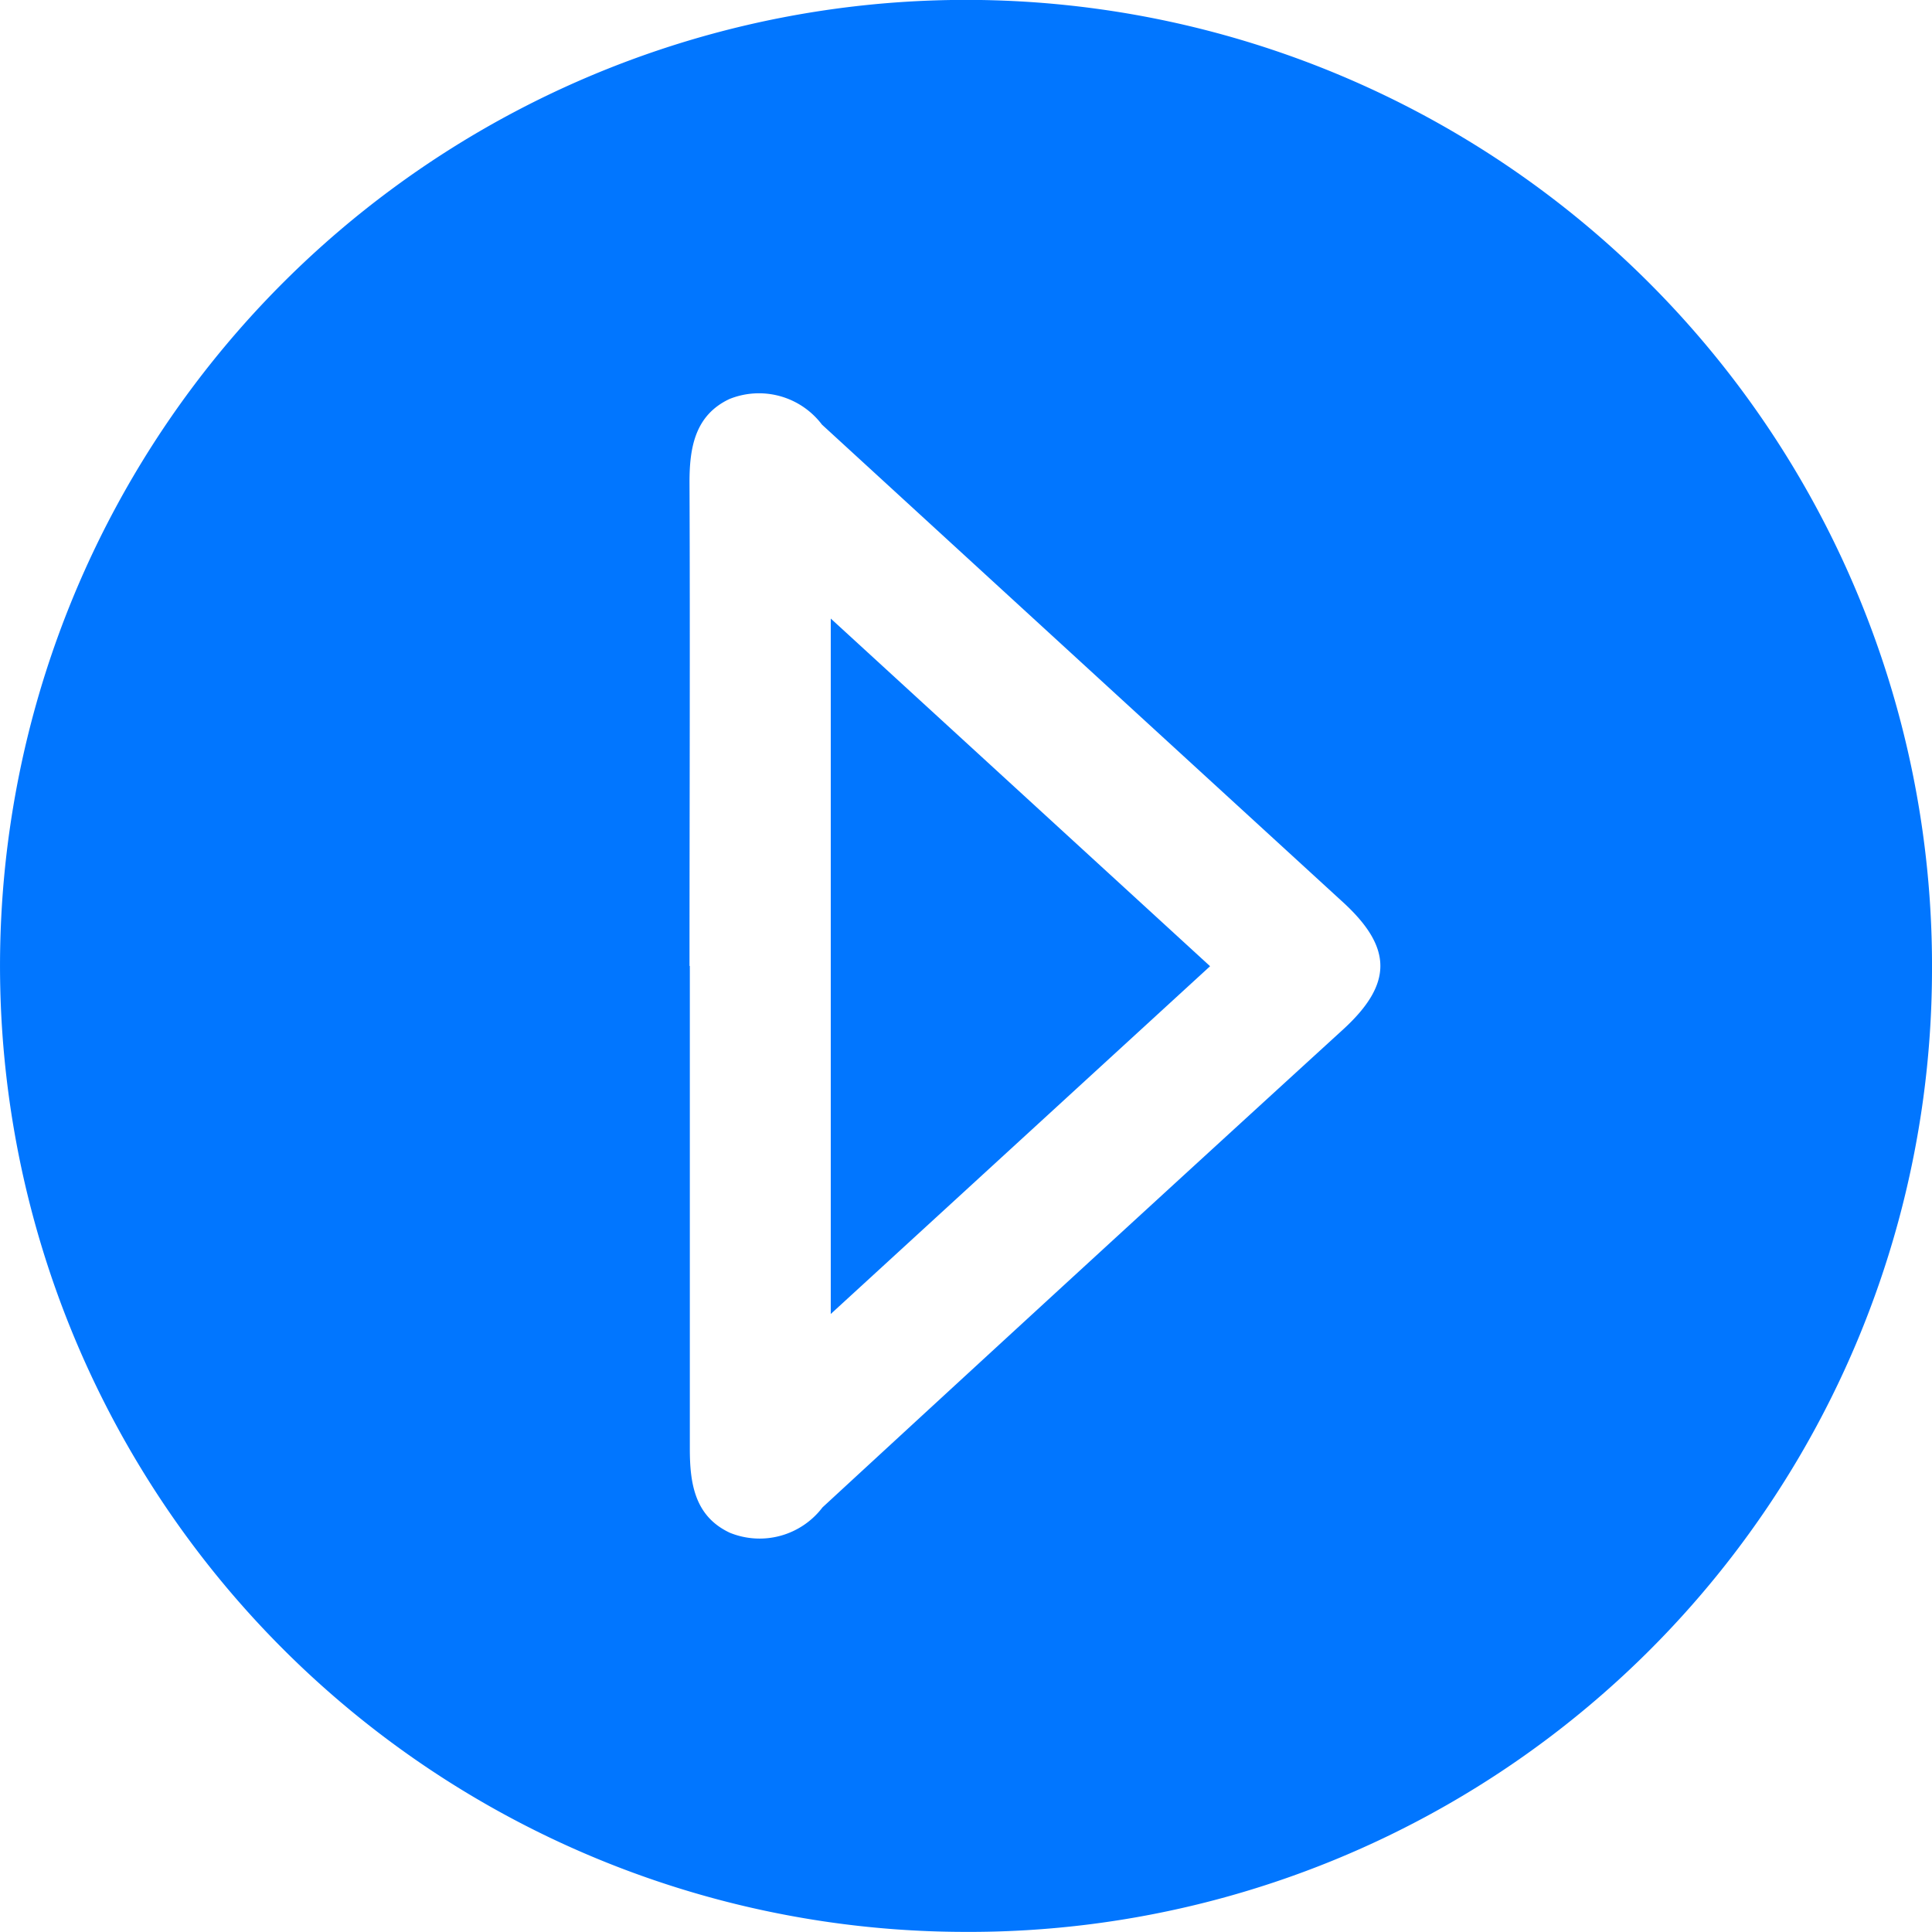 <svg id="Group_96206" data-name="Group 96206" xmlns="http://www.w3.org/2000/svg" xmlns:xlink="http://www.w3.org/1999/xlink" width="18" height="18" viewBox="0 0 18 18">
  <defs>
    <clipPath id="clip-path">
      <rect id="Rectangle_64232" data-name="Rectangle 64232" width="18" height="18" fill="#0176ff"/>
    </clipPath>
  </defs>
  <g id="Group_96205" data-name="Group 96205" clip-path="url(#clip-path)">
    <path id="Path_34815" data-name="Path 34815" d="M8.982,18A9,9,0,1,1,18,9.058,8.972,8.972,0,0,1,8.982,18M6.427,9c0,1.5,0,3,0,4.5,0,.329.049.629.372.781a.736.736,0,0,0,.864-.236q2.422-2.234,4.854-4.456c.458-.421.458-.756,0-1.178Q10.086,6.184,7.658,3.957a.736.736,0,0,0-.863-.238c-.321.152-.372.454-.371.782.006,1.5,0,3,0,4.5" transform="translate(0 -0.001)" fill="#0176ff"/>
    <path id="Path_34816" data-name="Path 34816" d="M75.624,56.914l-3.534,3.24V53.675l3.534,3.239" transform="translate(-64.35 -47.912)" fill="#0176ff"/>
  </g>
</svg>
